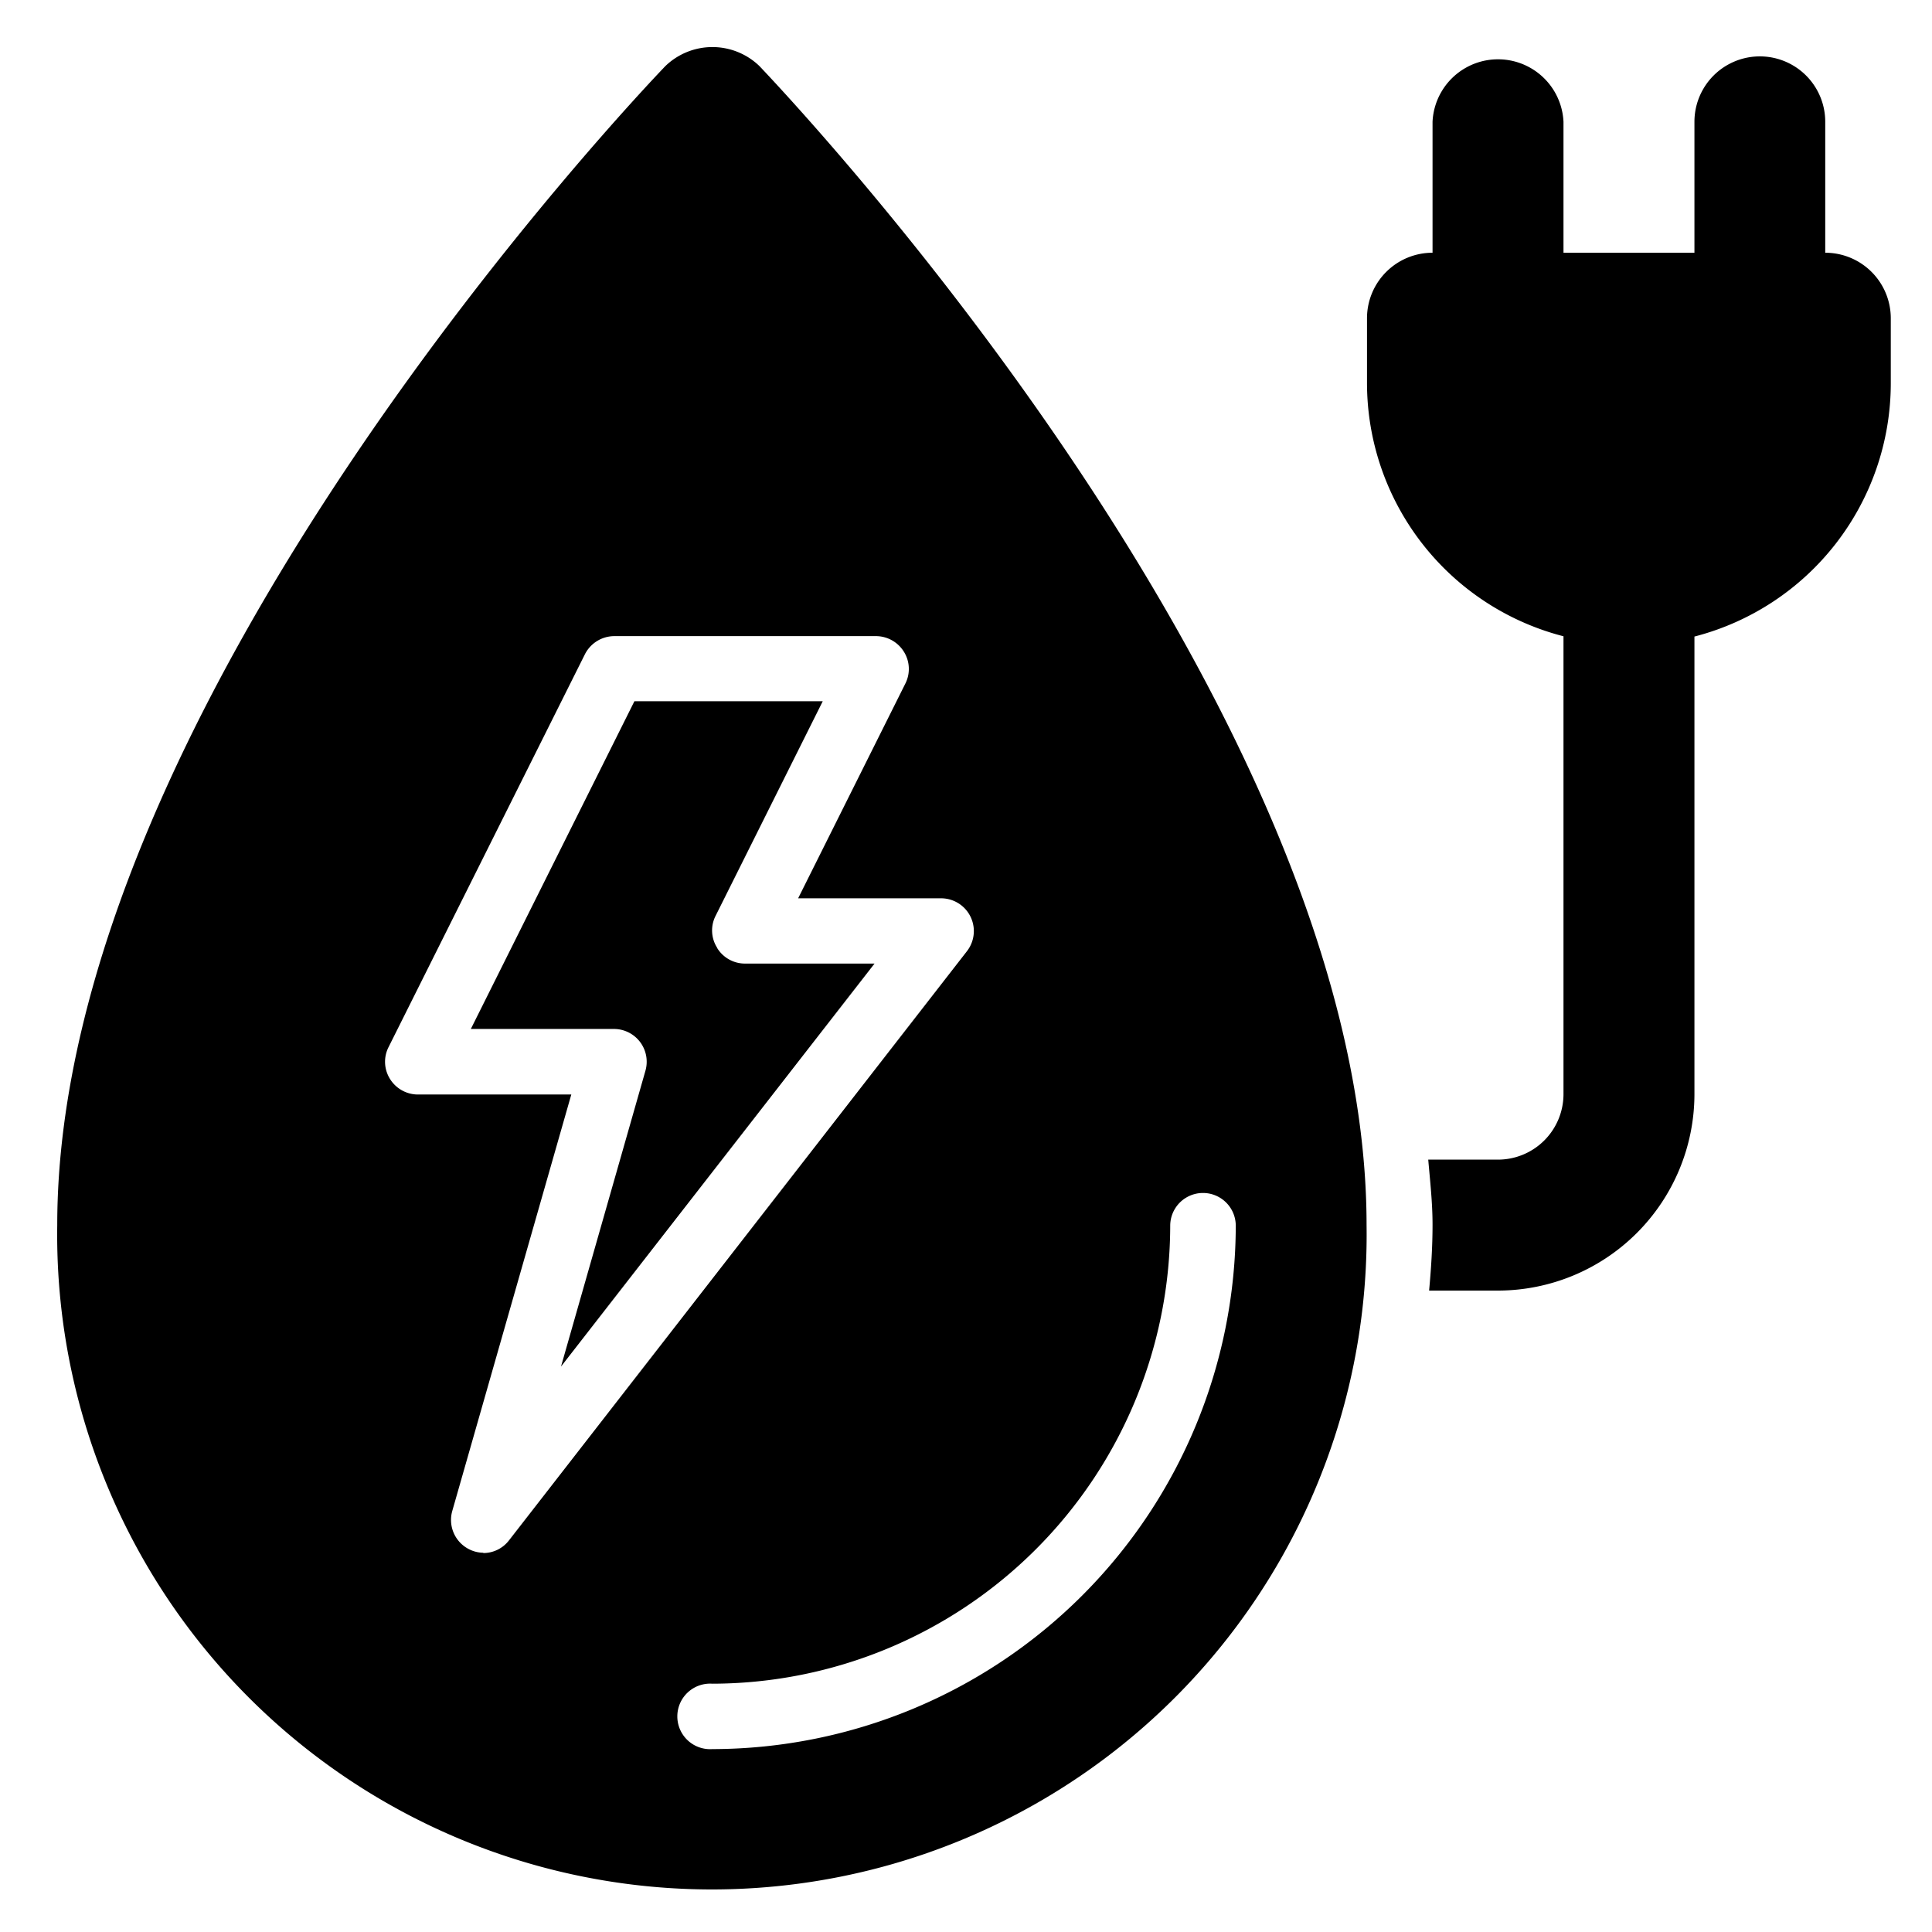 <svg id="Calque_1" data-name="Calque 1" xmlns="http://www.w3.org/2000/svg" viewBox="0 0 135 135"><path d="M53.08,4.63a4.73,4.73,0,0,0-6.6,0C44.75,6.44,4,49.22,4,85.6a45.75,45.75,0,1,0,91.49,0c0-36.38-40.71-79.17-42.44-81ZM33.77,108.5a2.24,2.24,0,0,1-1-.25,2.29,2.29,0,0,1-1.17-2.66l8.32-29.11H29.19a2.3,2.3,0,0,1-1.94-1.09,2.26,2.26,0,0,1-.1-2.22L40.87,45.72a2.31,2.31,0,0,1,2.05-1.27h18.3a2.3,2.3,0,0,1,1.94,1.09,2.27,2.27,0,0,1,.1,2.23l-7.49,15h10a2.29,2.29,0,0,1,1.8,3.69l-32,41.17a2.26,2.26,0,0,1-1.8.89Zm16,13.72a2.29,2.29,0,1,1,0-4.57,32.06,32.06,0,0,0,32-32,2.29,2.29,0,0,1,4.58,0A36.64,36.64,0,0,1,49.78,122.22Z"/><path d="M50.12,66.24A2.25,2.25,0,0,1,50,64l7.49-15H44.33L32.9,71.9h10a2.29,2.29,0,0,1,2.2,2.92l-5.9,20.67L61.11,67.33h-9a2.28,2.28,0,0,1-2-1.09Z"/><path d="M127.54,17.66V8.51a4.57,4.57,0,0,0-9.14,0v9.15h-9.15V8.51a4.58,4.58,0,0,0-9.15,0v9.15a4.58,4.58,0,0,0-4.58,4.57v4.58a18.29,18.29,0,0,0,13.73,17.65v32a4.58,4.58,0,0,1-4.58,4.57H99.8c.13,1.52.3,3,.3,4.55s-.1,3.08-.24,4.6h4.81A13.74,13.74,0,0,0,118.4,76.48v-32a18.29,18.29,0,0,0,13.72-17.65V22.23a4.58,4.58,0,0,0-4.57-4.57Z"/></svg>
